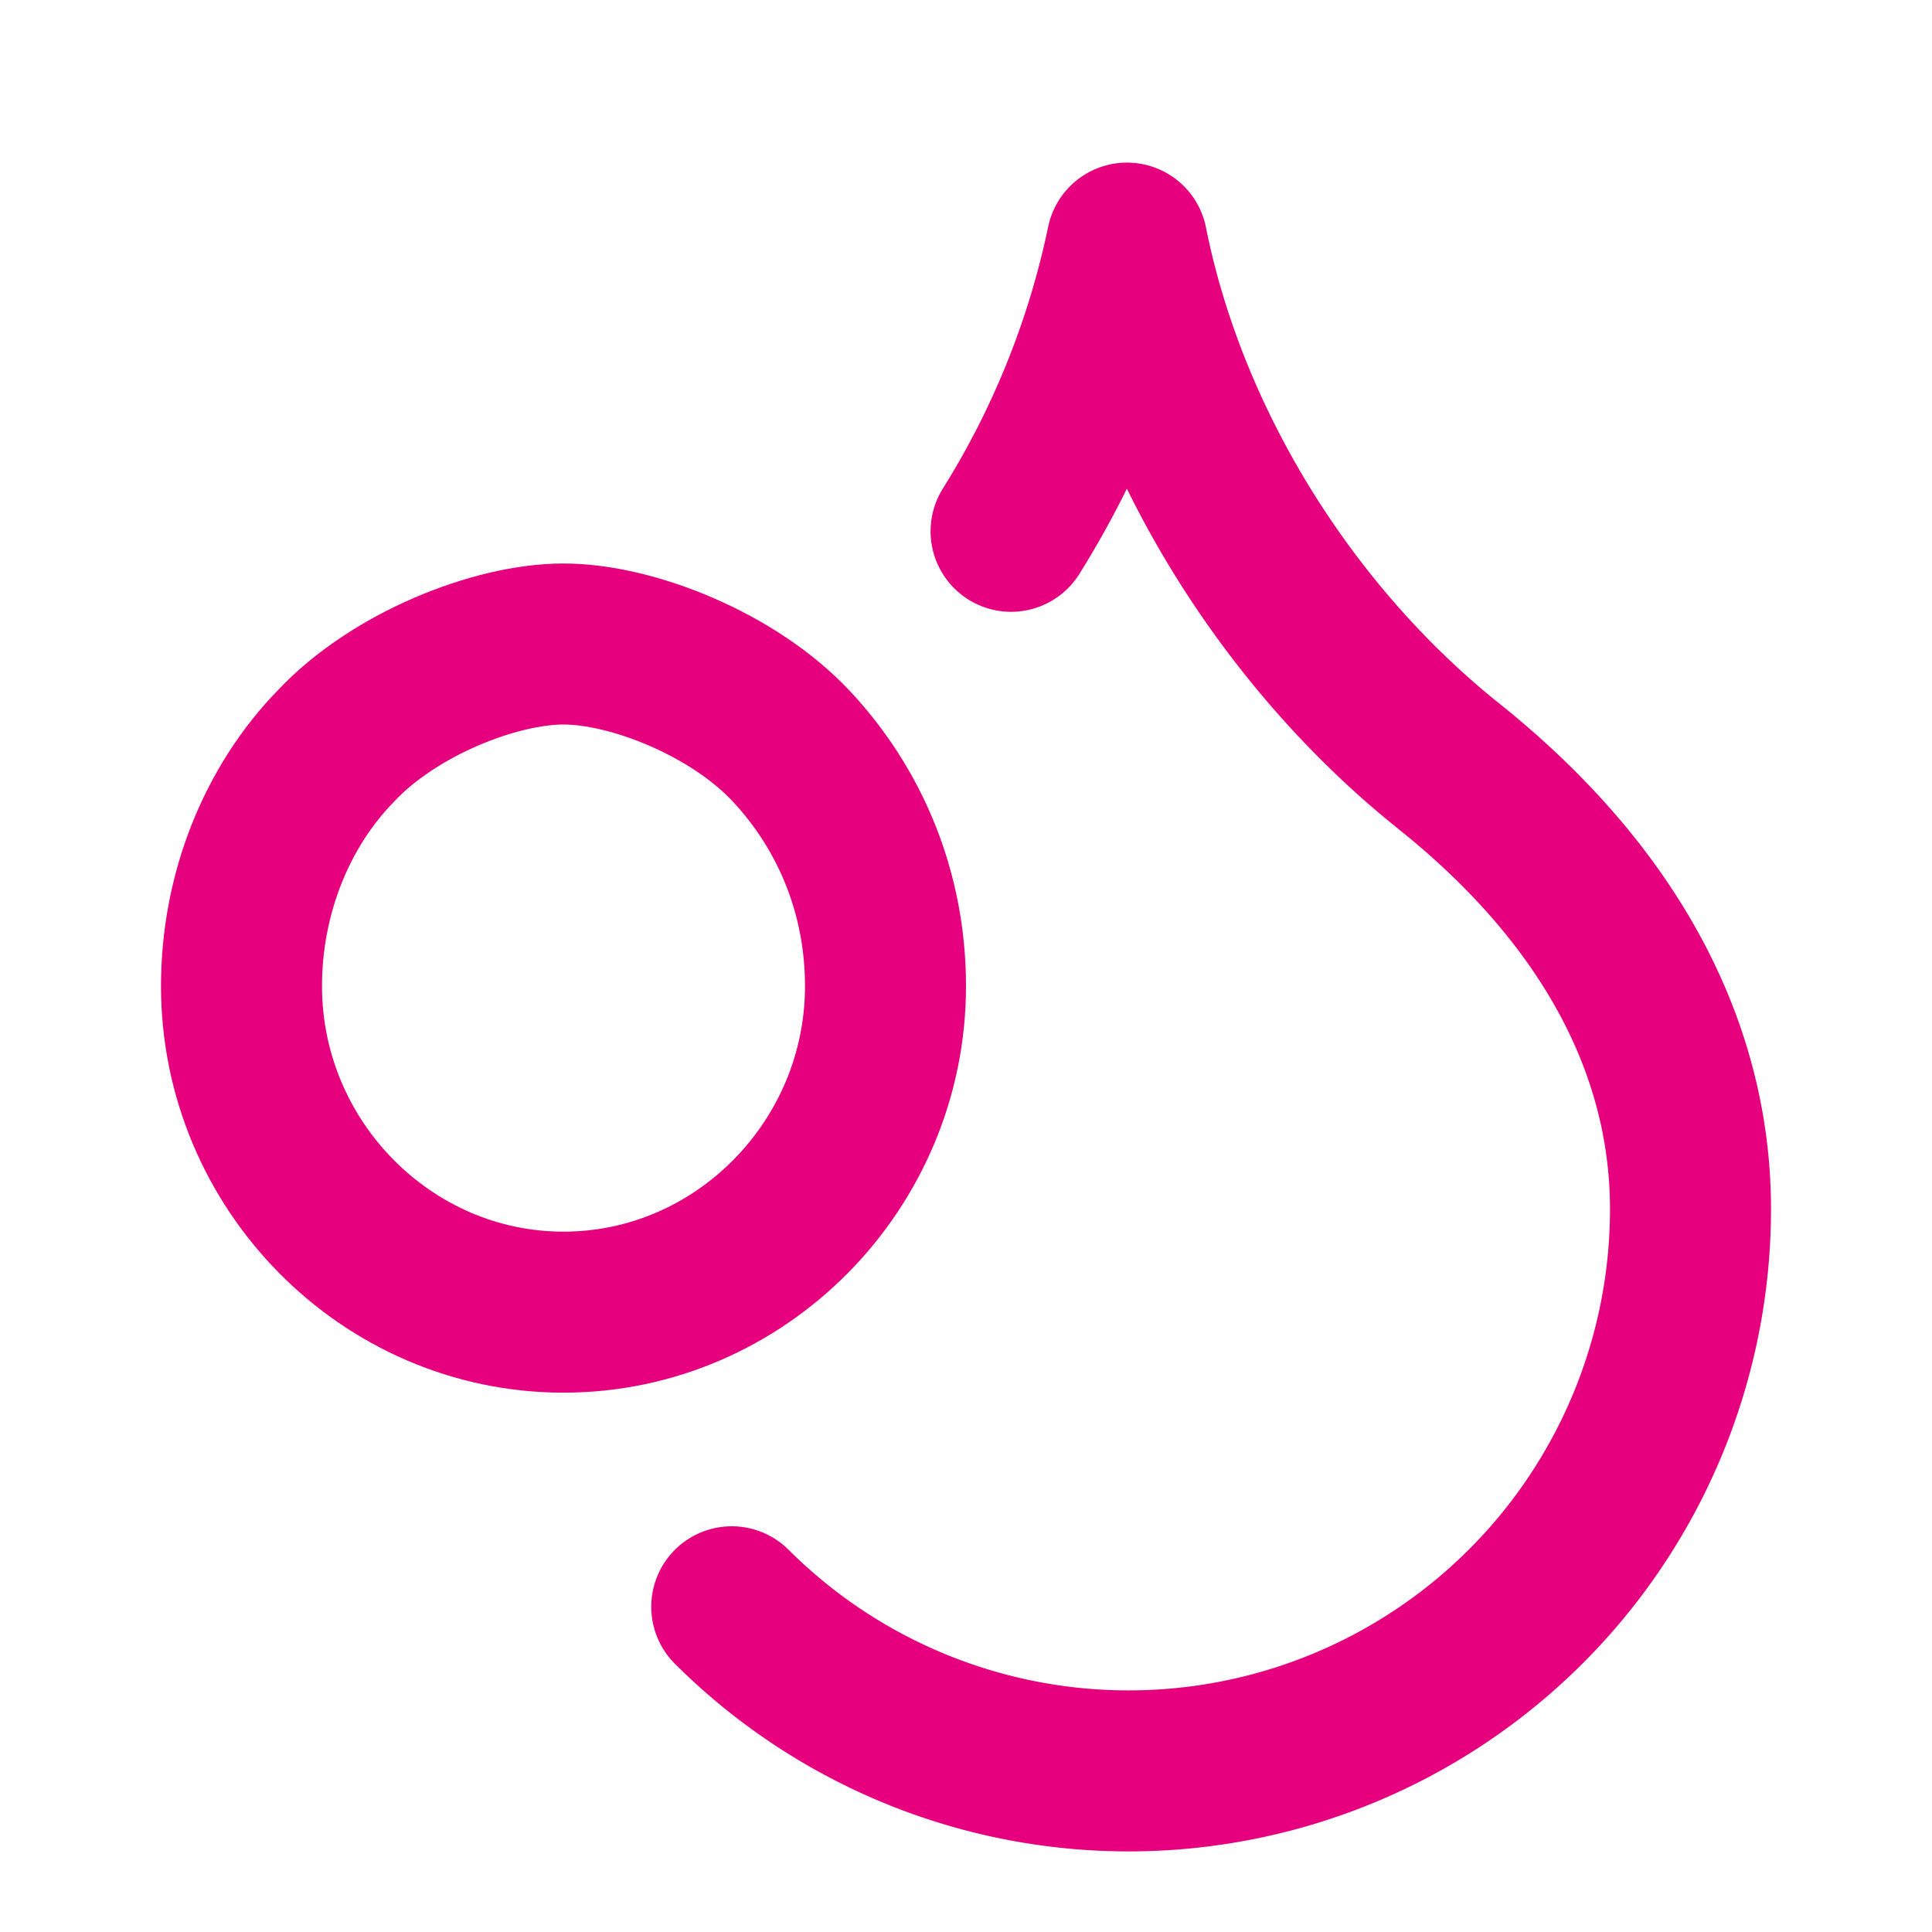 <svg xmlns="http://www.w3.org/2000/svg" width="192" height="192" viewBox="0 0 24 24" fill="none" stroke="#e6007e" stroke-width="2" stroke-linecap="round" stroke-linejoin="round" class="lucide lucide-droplets"><path d="M7 16.3c2.2 0 4-1.83 4-4.05 0-1.16-.44-2.2-1.17-2.98C9.11 8.5 7.85 8 7 8s-2.11.5-2.83 1.27C3.44 10.02 3 11.1 3 12.25c0 2.22 1.8 4.05 4 4.05z"/><path d="M12.56 6.6A10.97 10.97 0 0 0 14 3.02c.5 2.5 2 4.9 4 6.5s3 3.5 3 5.5a6.98 6.98 0 0 1-11.91 4.94"/></svg>
